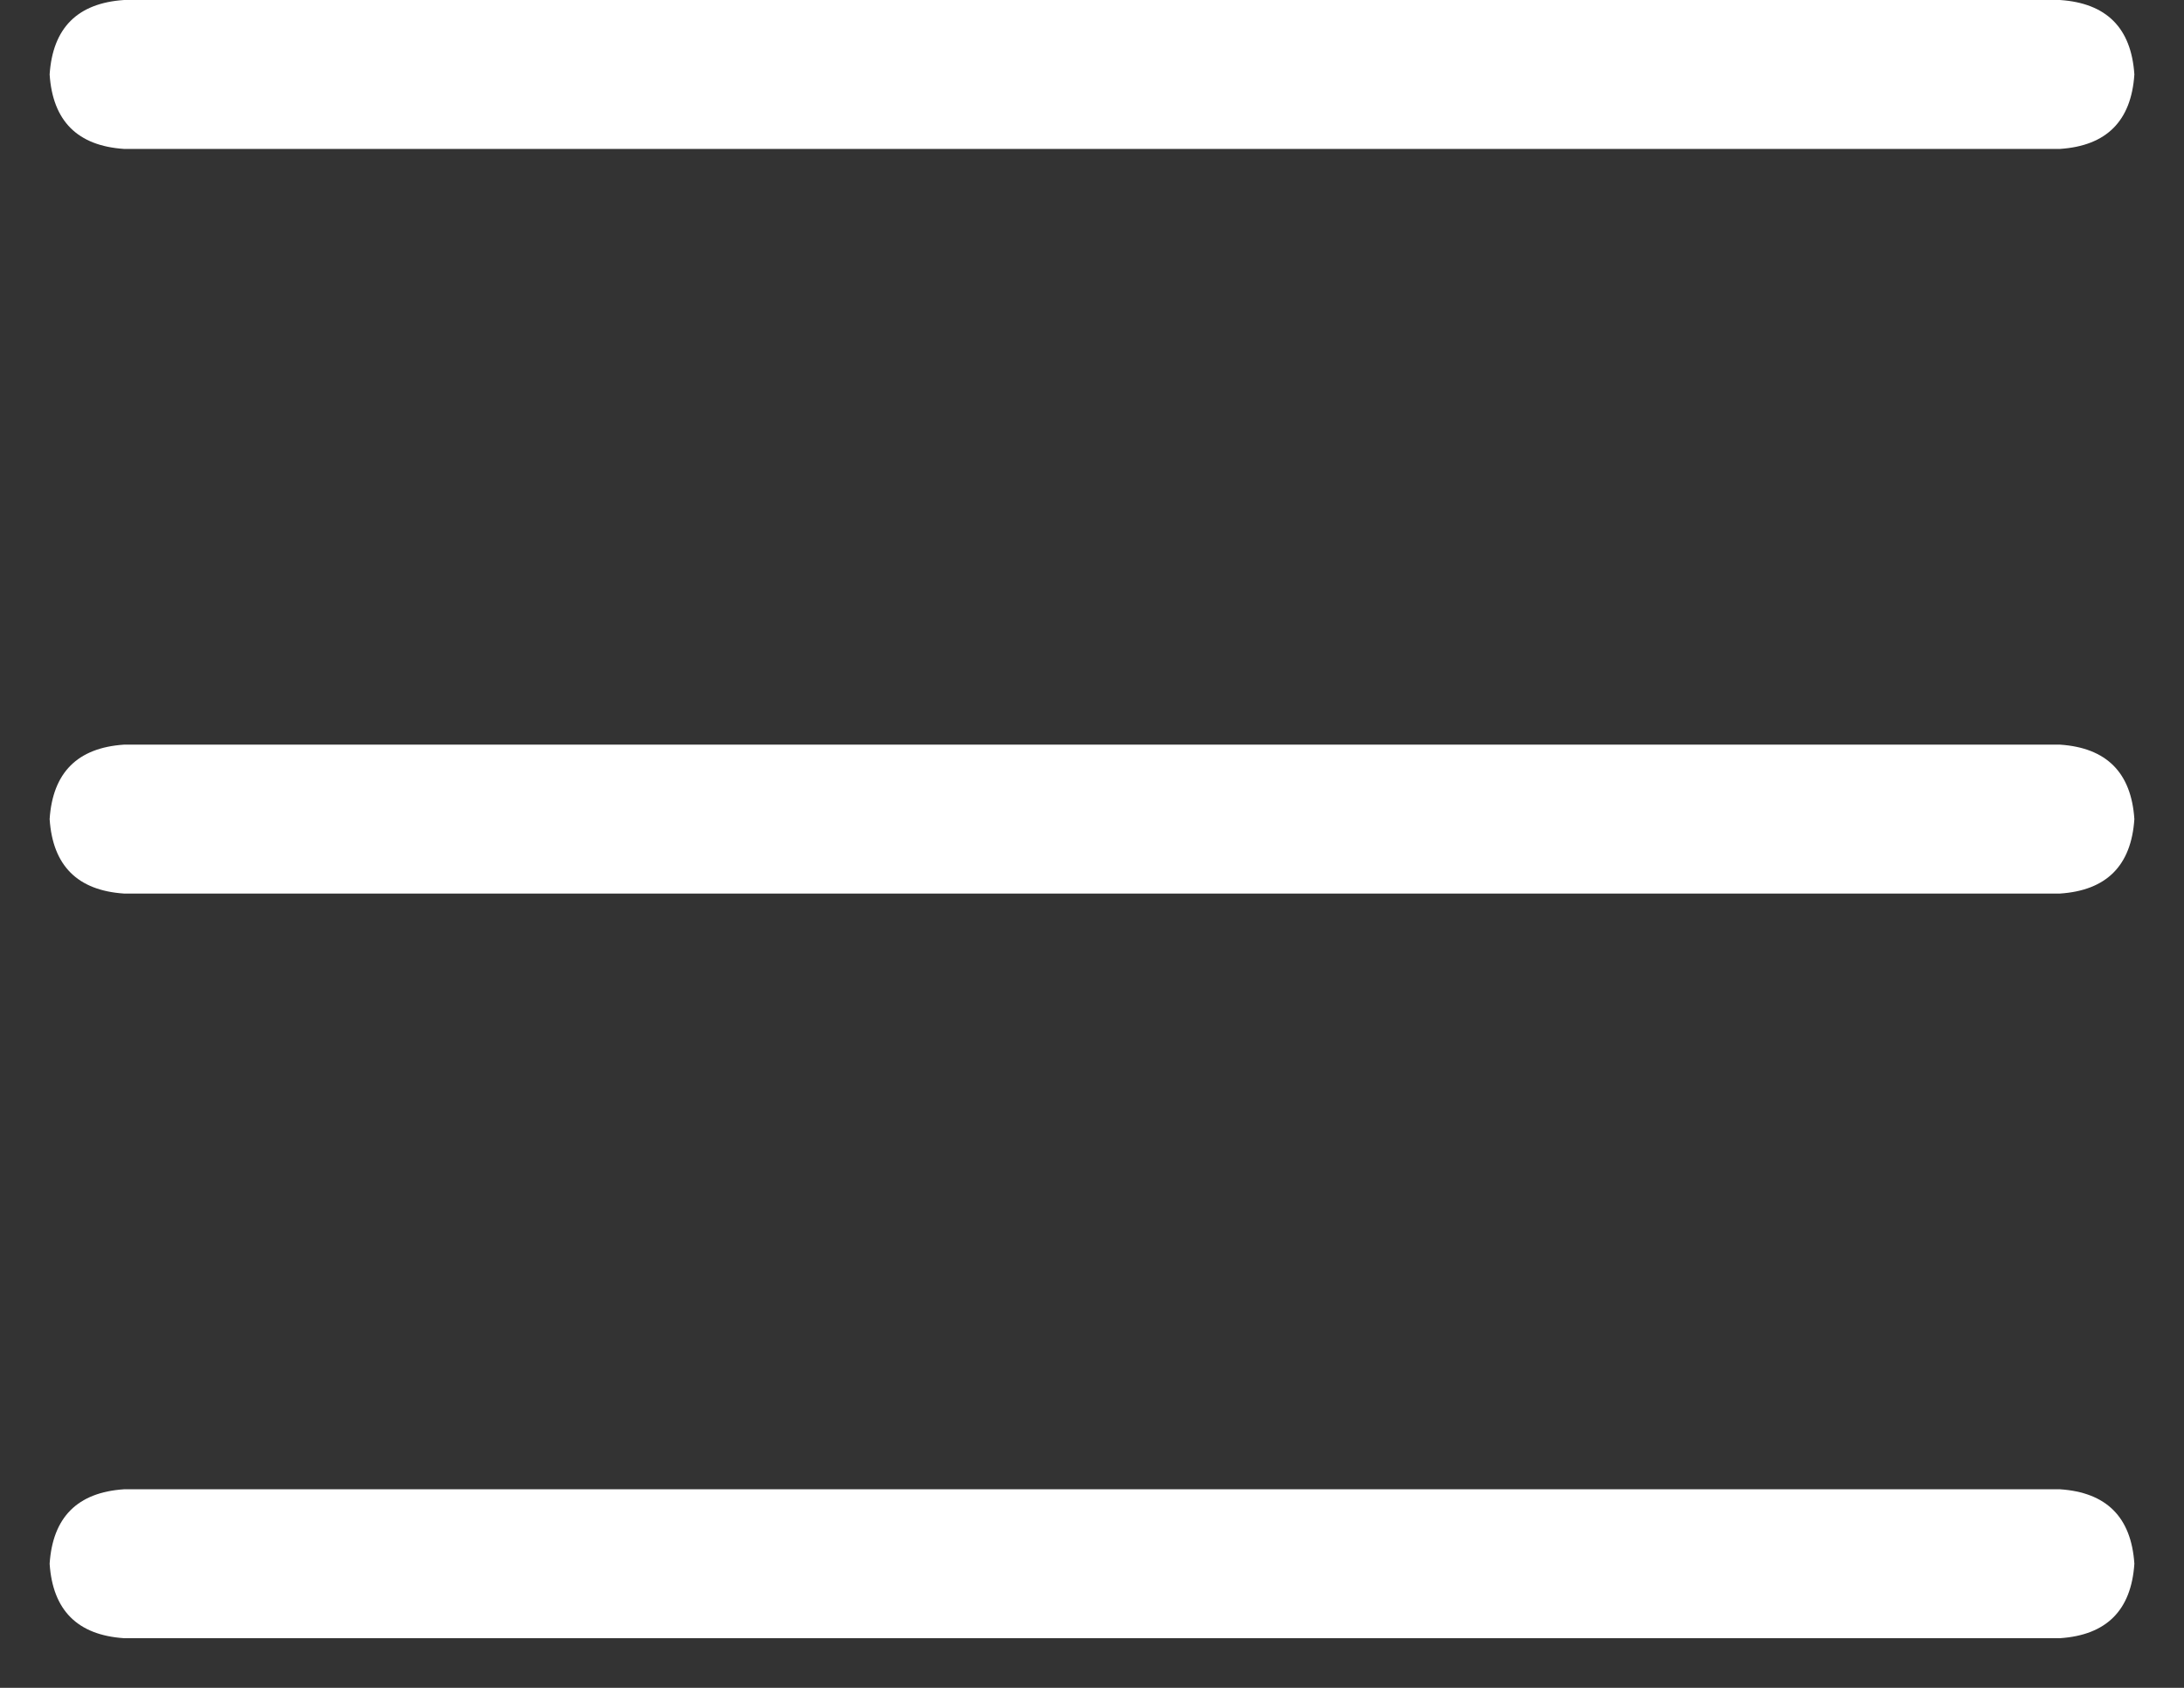 <?xml version="1.0" encoding="utf-8"?>
<svg xmlns="http://www.w3.org/2000/svg" fill="none" height="17" viewBox="0 0 22 17" width="22">
<rect x="0" y="0" width="22" height="17" fill="#333333" stroke="none"/>
<path d="M0.5 0.75C0.531 0.281 0.781 0.031 1.25 0H20.75C21.219 0.031 21.469 0.281 21.5 0.75C21.469 1.219 21.219 1.469 20.75 1.5H1.25C0.781 1.469 0.531 1.219 0.5 0.75ZM0.5 8.25C0.531 7.781 0.781 7.531 1.25 7.5H20.75C21.219 7.531 21.469 7.781 21.5 8.25C21.469 8.719 21.219 8.969 20.75 9H1.25C0.781 8.969 0.531 8.719 0.5 8.25ZM20.75 16.5H1.25C0.781 16.469 0.531 16.219 0.5 15.75C0.531 15.281 0.781 15.031 1.25 15H20.75C21.219 15.031 21.469 15.281 21.5 15.75C21.469 16.219 21.219 16.469 20.75 16.5Z" fill="white"/>
</svg>